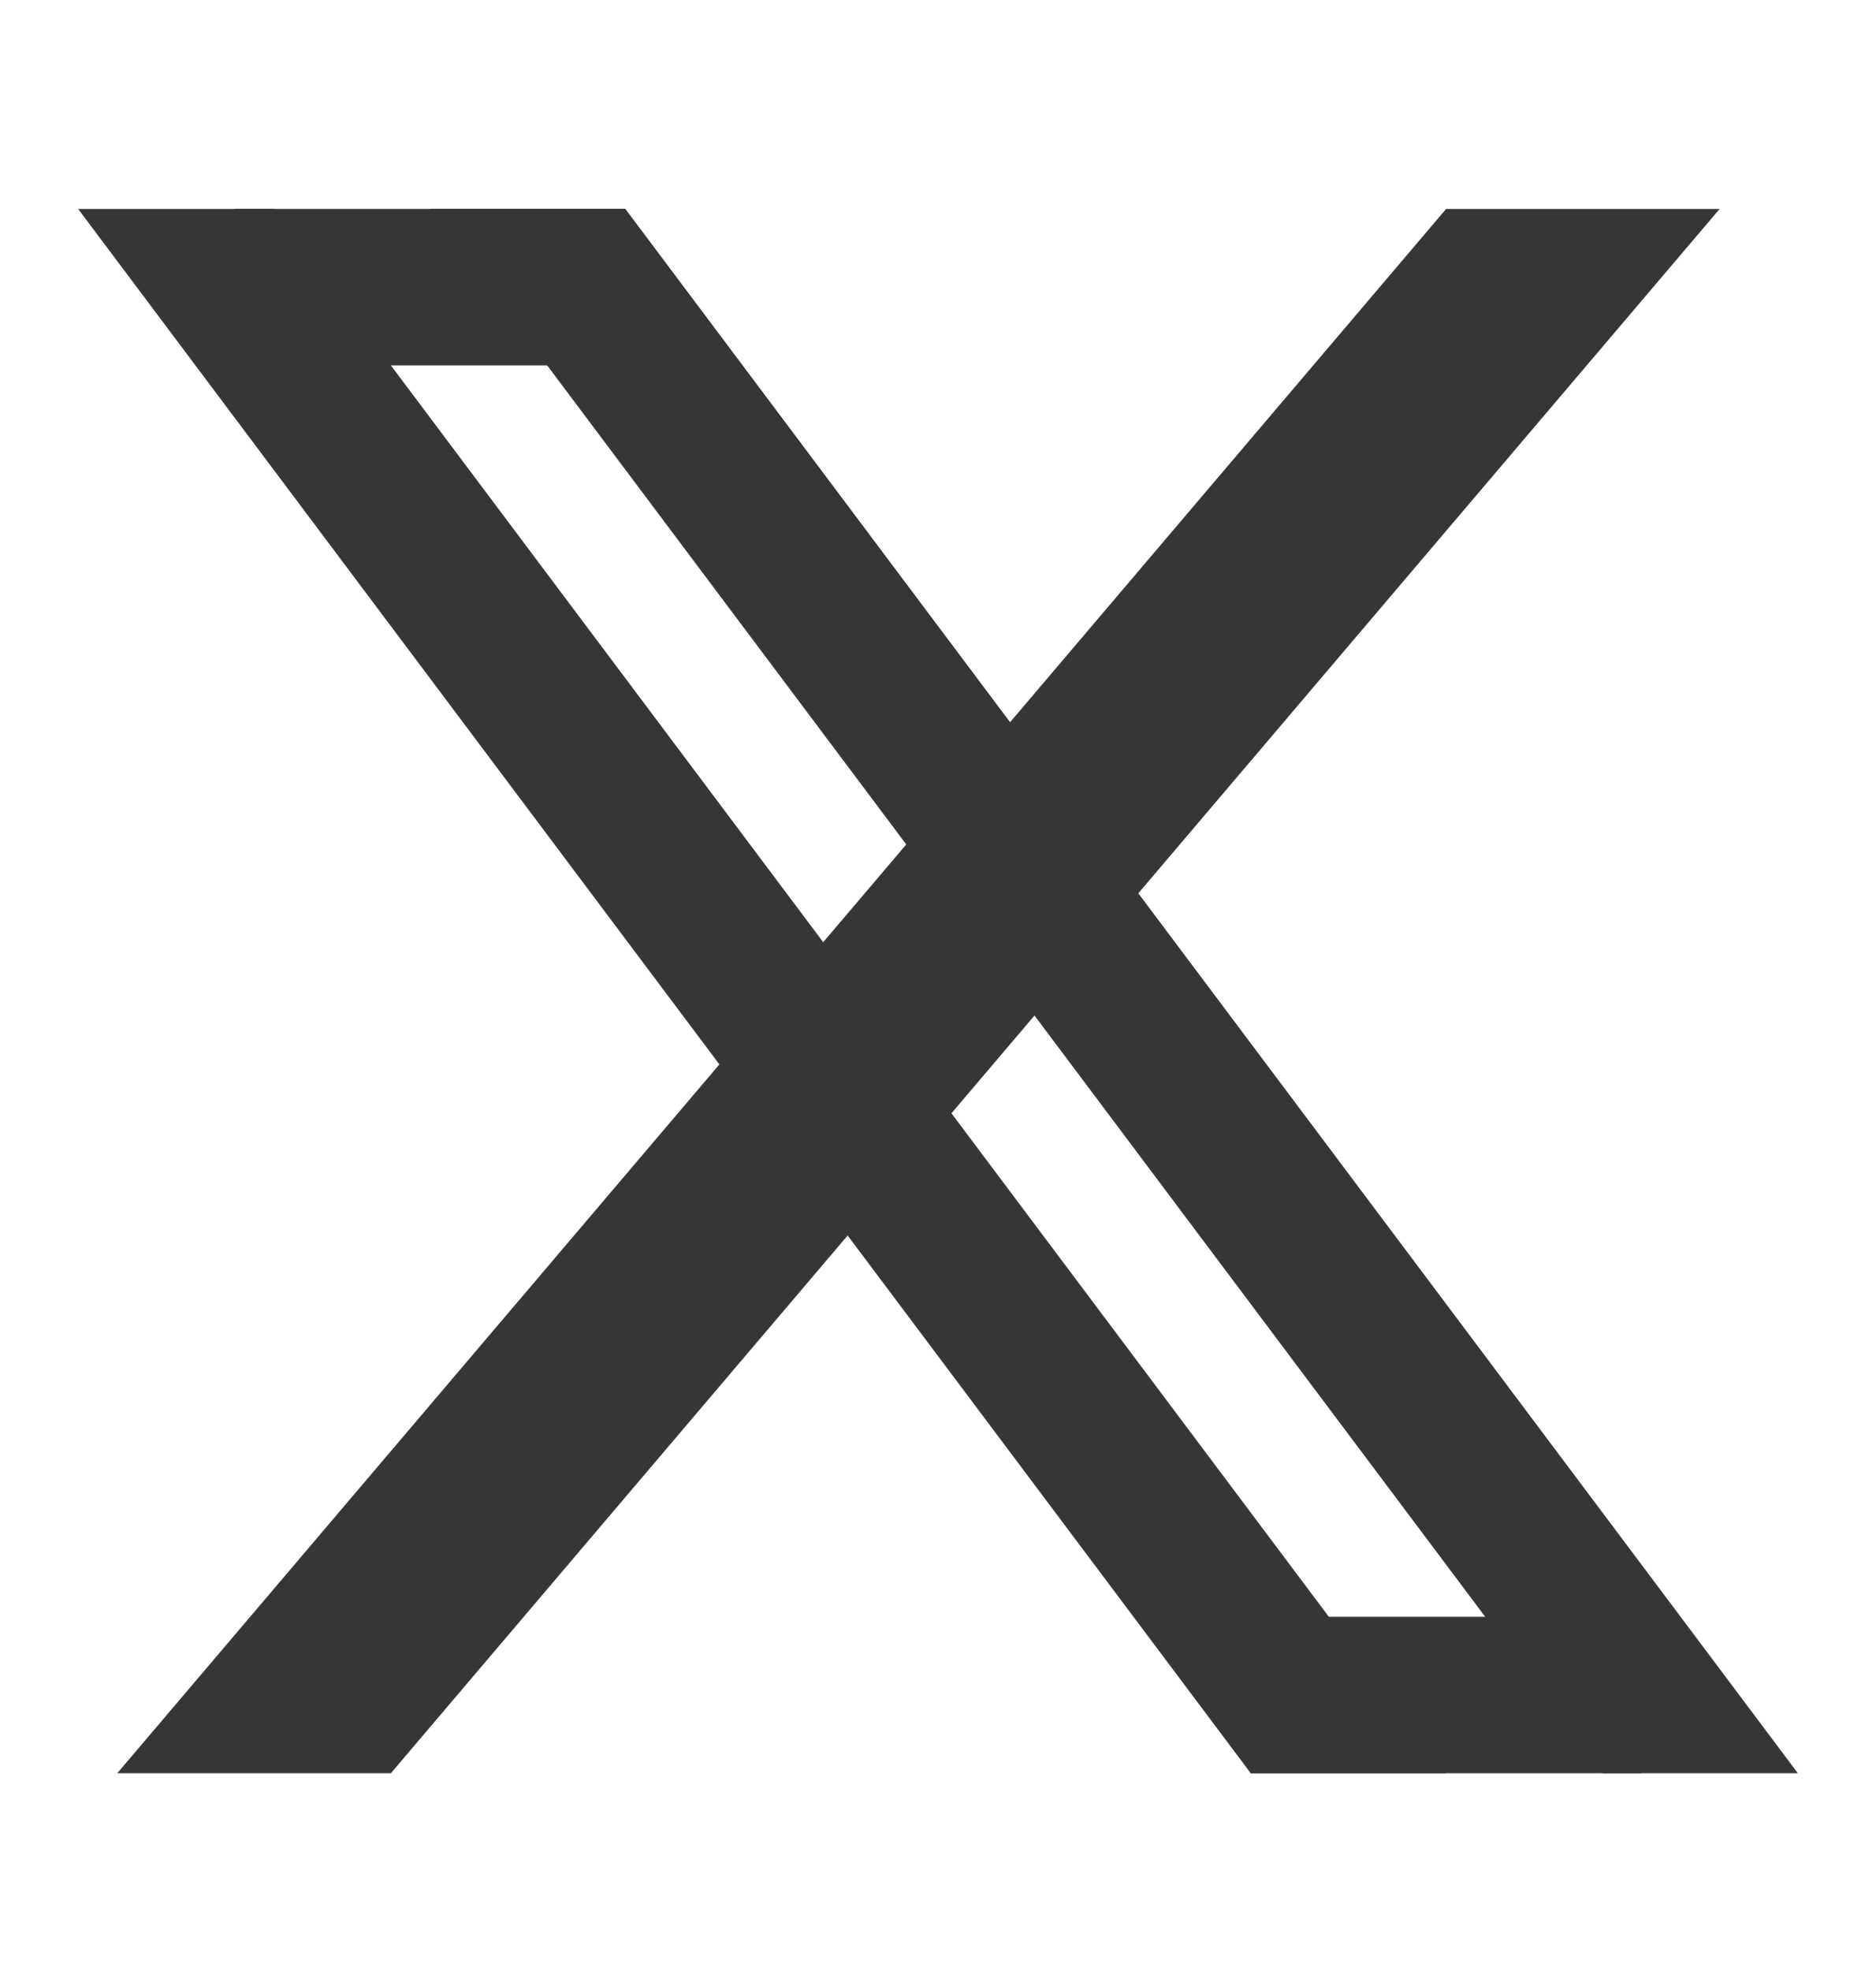 <svg width="20" height="21" viewBox="0 0 20 21" fill="none" xmlns="http://www.w3.org/2000/svg">
<path d="M0.833 2.226H2.917L15.417 18.893H13.334L0.833 2.226ZM4.583 2.226H6.667L19.167 18.893H17.084L4.583 2.226Z" fill="#363636"/>
<path d="M2.5 2.226H6.667V3.893H2.5V2.226ZM13.333 18.893H17.5V17.226H13.333V18.893Z" fill="#363636"/>
<path d="M15.417 2.226H18.333L4.167 18.893H1.25L15.417 2.226Z" fill="#363636"/>
</svg>
